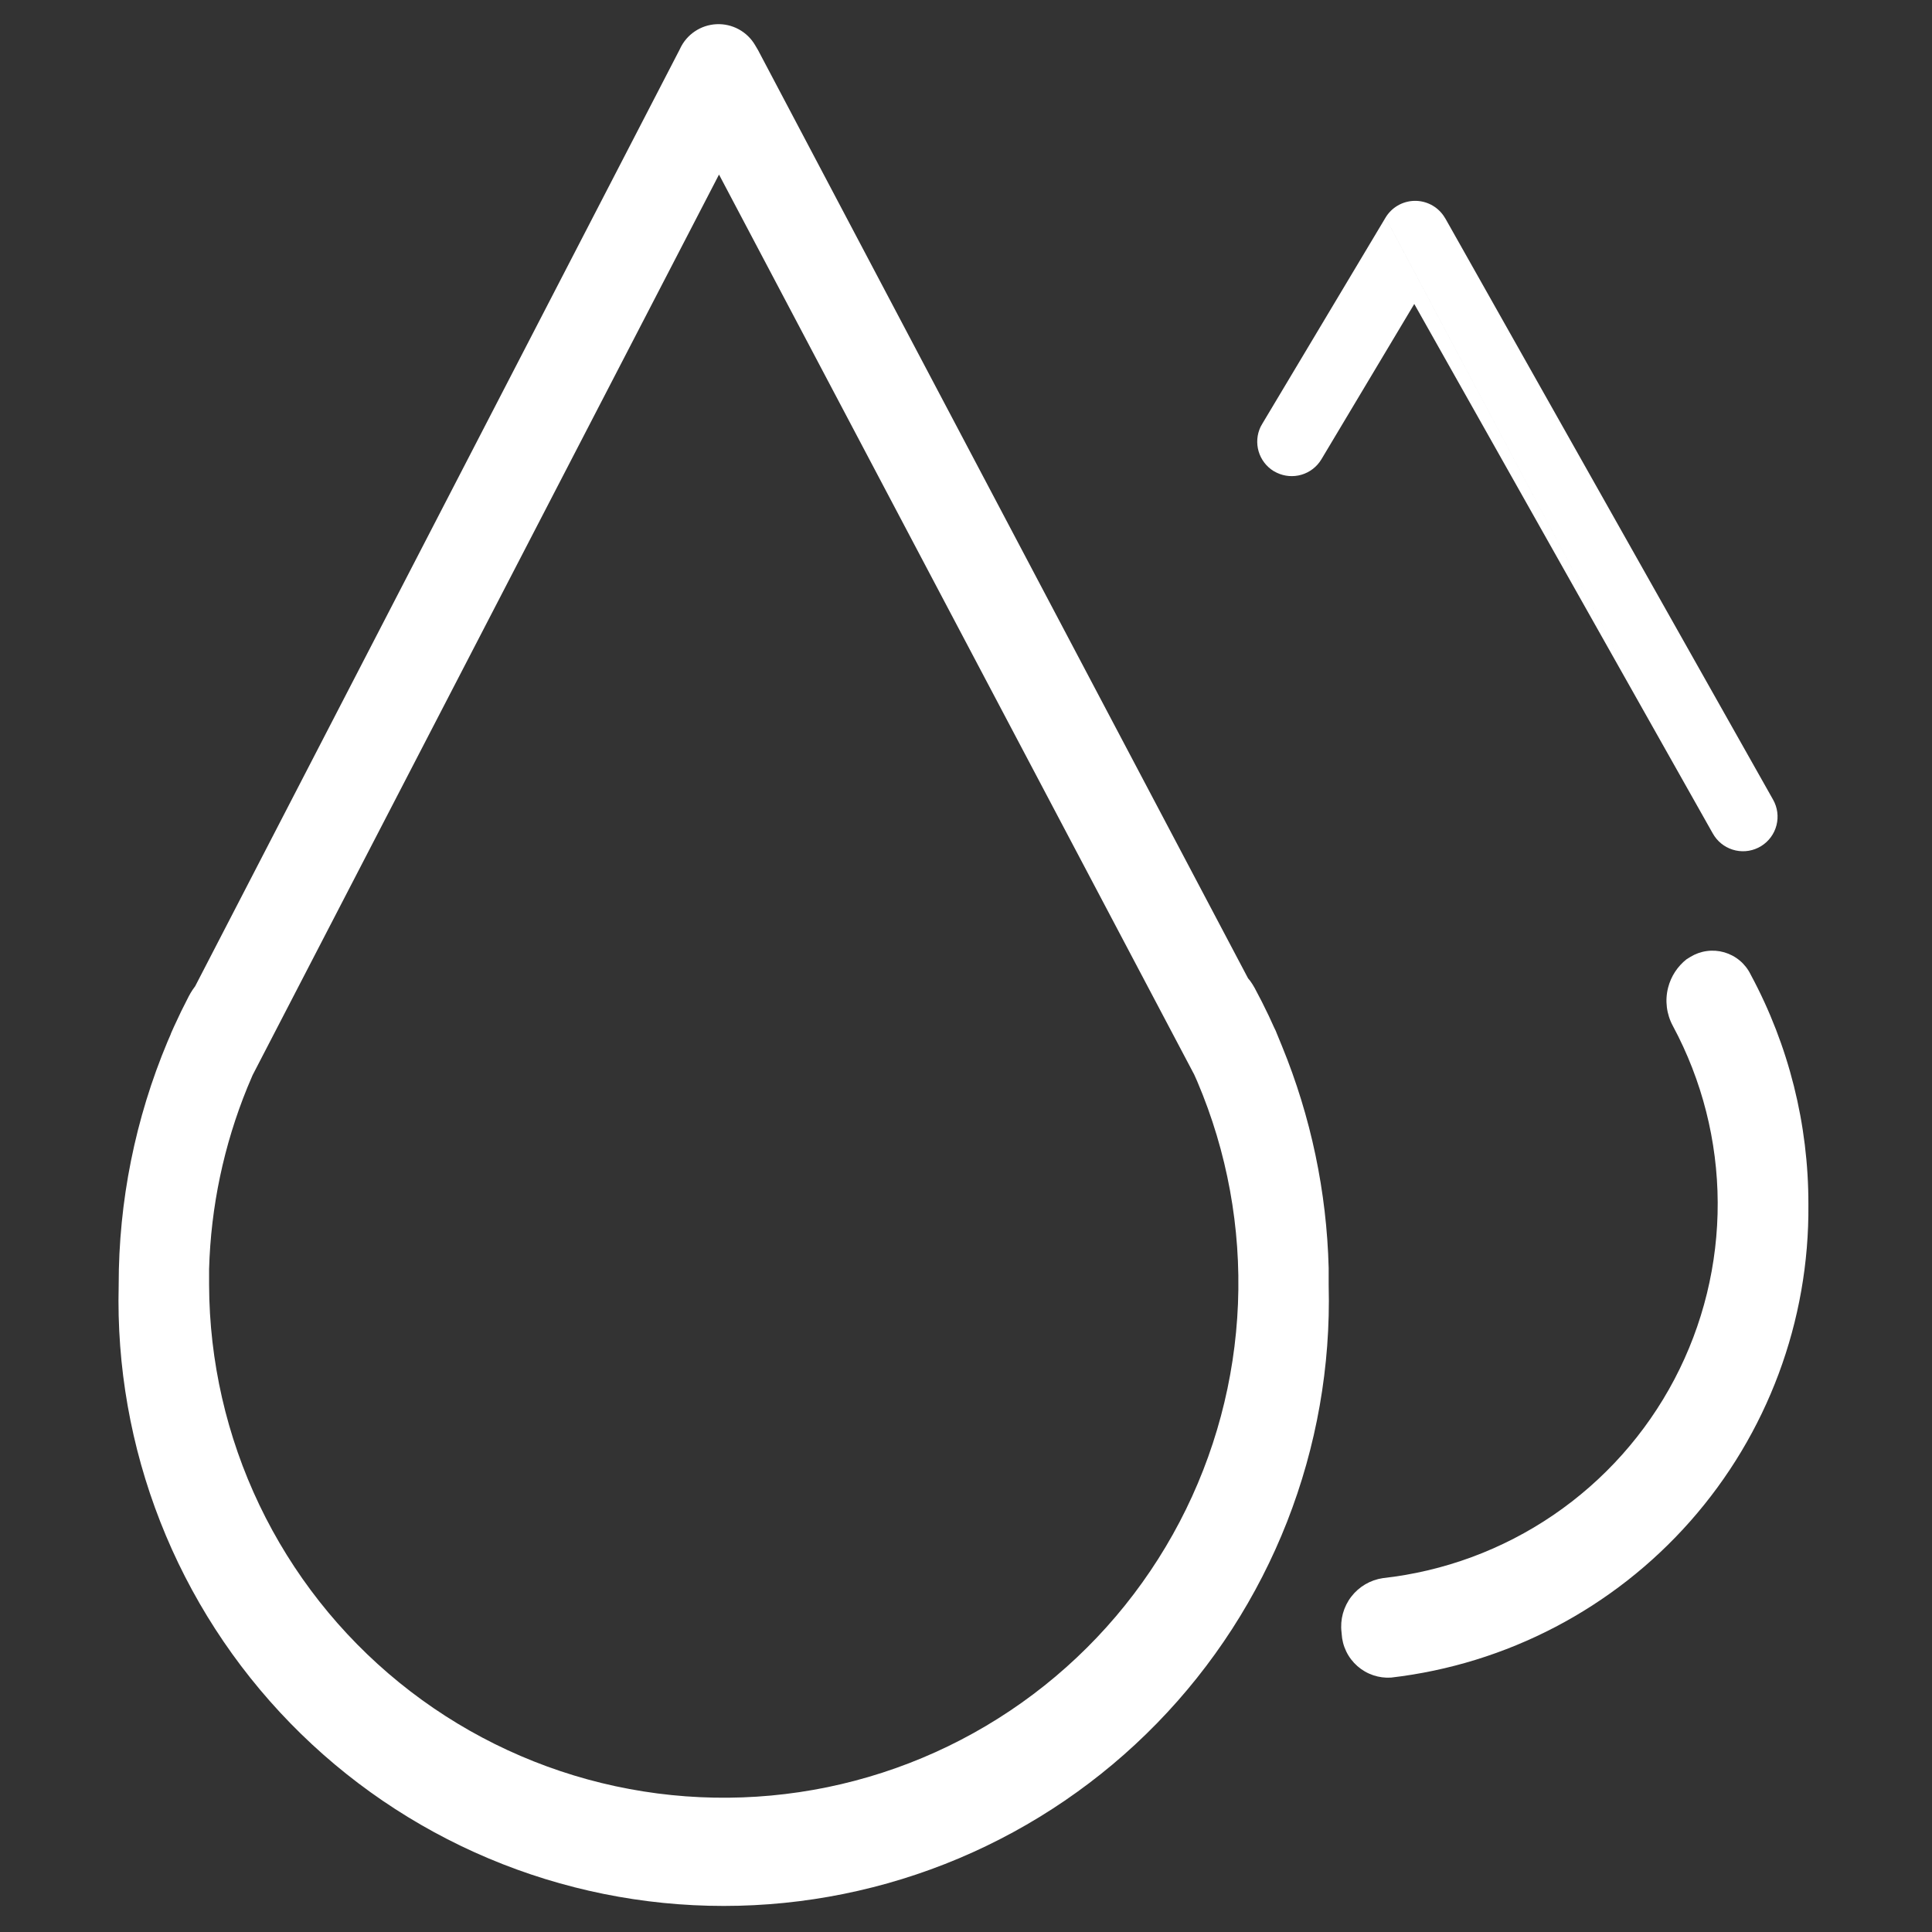 <svg width="200" height="200" viewBox="0 0 200 200" fill="none" xmlns="http://www.w3.org/2000/svg">
<rect x="0" y="0" width="200" height="200" fill="#333333" stroke="none"/>
<path fill-rule="evenodd" clip-rule="evenodd" d="M20.206 102.09L70.363 5.117L70.388 5.063C70.723 4.331 71.252 3.705 71.919 3.254C72.585 2.803 73.363 2.544 74.167 2.505C74.97 2.466 75.769 2.649 76.476 3.033C77.183 3.418 77.771 3.989 78.175 4.685L78.179 4.692L78.471 5.186L129.199 101.275L129.415 101.538L129.64 101.867L129.876 102.263C130.395 103.224 130.888 104.198 131.356 105.185L131.883 106.338L132.064 106.711L132.145 106.915L132.714 108.302C135.706 115.6 137.342 123.381 137.543 131.265V133.043L137.544 133.074C137.755 141.432 136.29 149.747 133.238 157.53C130.185 165.312 125.606 172.406 119.769 178.391C113.933 184.377 106.957 189.133 99.254 192.381C91.55 195.629 83.275 197.302 74.915 197.302C66.555 197.302 58.279 195.629 50.576 192.381C42.872 189.133 35.897 184.377 30.06 178.391C24.224 172.406 19.644 165.312 16.592 157.53C13.539 149.747 12.075 141.432 12.286 133.074L12.286 133.042L12.286 133.009C12.281 124.357 14.002 115.791 17.349 107.813L17.652 107.117L17.716 106.937L18.025 106.247L18.758 104.687L19.534 103.148C19.653 102.921 19.783 102.7 19.923 102.485L20.206 102.09ZM173.665 96.937L173.684 96.925L173.732 96.896L173.733 96.895M173.665 96.937C173.687 96.923 173.71 96.909 173.732 96.896ZM174.971 157.483C166.996 166.512 155.967 172.274 144.002 173.664C143.38 173.704 142.756 173.622 142.164 173.424C141.558 173.22 140.998 172.898 140.518 172.476C140.037 172.053 139.645 171.54 139.366 170.965C139.086 170.389 138.923 169.764 138.888 169.126L138.883 169.046L138.874 168.967C138.716 167.654 139.08 166.332 139.886 165.284C140.686 164.245 141.858 163.558 143.155 163.367C149.478 162.665 155.533 160.426 160.791 156.844C166.061 153.254 170.369 148.426 173.337 142.783C176.305 137.139 177.843 130.854 177.816 124.478C177.789 118.102 176.197 111.83 173.18 106.213L173.174 106.202C172.516 104.99 172.34 103.574 172.682 102.238C172.98 101.072 173.653 100.043 174.589 99.304L174.977 99.065C175.497 98.744 176.079 98.535 176.685 98.453C177.291 98.37 177.908 98.415 178.496 98.584C179.083 98.754 179.629 99.044 180.098 99.437C180.567 99.829 180.949 100.316 181.219 100.865L181.238 100.905L181.26 100.944C185.176 108.238 187.219 116.391 187.204 124.67L187.204 124.684L187.204 124.698C187.316 136.762 182.958 148.441 174.971 157.483ZM123.622 111.236L74.432 18.07L26.152 111.292L25.611 112.567L25.605 112.582C23.167 118.556 21.825 124.921 21.645 131.371L21.645 131.406L21.645 132.997L21.645 133.006C21.672 140.897 23.451 148.684 26.855 155.804C30.259 162.923 35.202 169.198 41.327 174.174C47.451 179.15 54.605 182.703 62.271 184.577C69.936 186.451 77.923 186.598 85.652 185.009C93.382 183.419 100.662 180.133 106.966 175.386C113.271 170.64 118.442 164.552 122.106 157.563C125.771 150.574 127.837 142.859 128.155 134.974C128.474 127.089 127.037 119.232 123.948 111.97L123.94 111.951L123.622 111.236ZM179.678 88.039C178.785 87.845 178.001 87.317 177.486 86.565L143.429 22.529C143.738 22.013 144.172 21.584 144.691 21.28C145.211 20.977 145.799 20.809 146.401 20.793C147.002 20.776 147.598 20.913 148.134 21.188C148.66 21.459 149.11 21.856 149.445 22.343L149.651 22.668L183.544 82.773L183.548 82.779C184.004 83.584 184.131 84.535 183.901 85.431C183.672 86.328 183.103 87.101 182.316 87.587C181.528 88.074 180.582 88.236 179.678 88.039ZM130.686 43.845L143.428 22.531L177.486 86.565L177.291 86.251L146.404 31.467L136.785 47.557L136.783 47.56C136.32 48.327 135.587 48.892 134.727 49.144C133.877 49.394 132.965 49.318 132.167 48.934L131.83 48.755C131.087 48.291 130.539 47.569 130.292 46.727C130.046 45.885 130.117 44.983 130.492 44.191L130.686 43.845Z" fill="white"/>
</svg>
